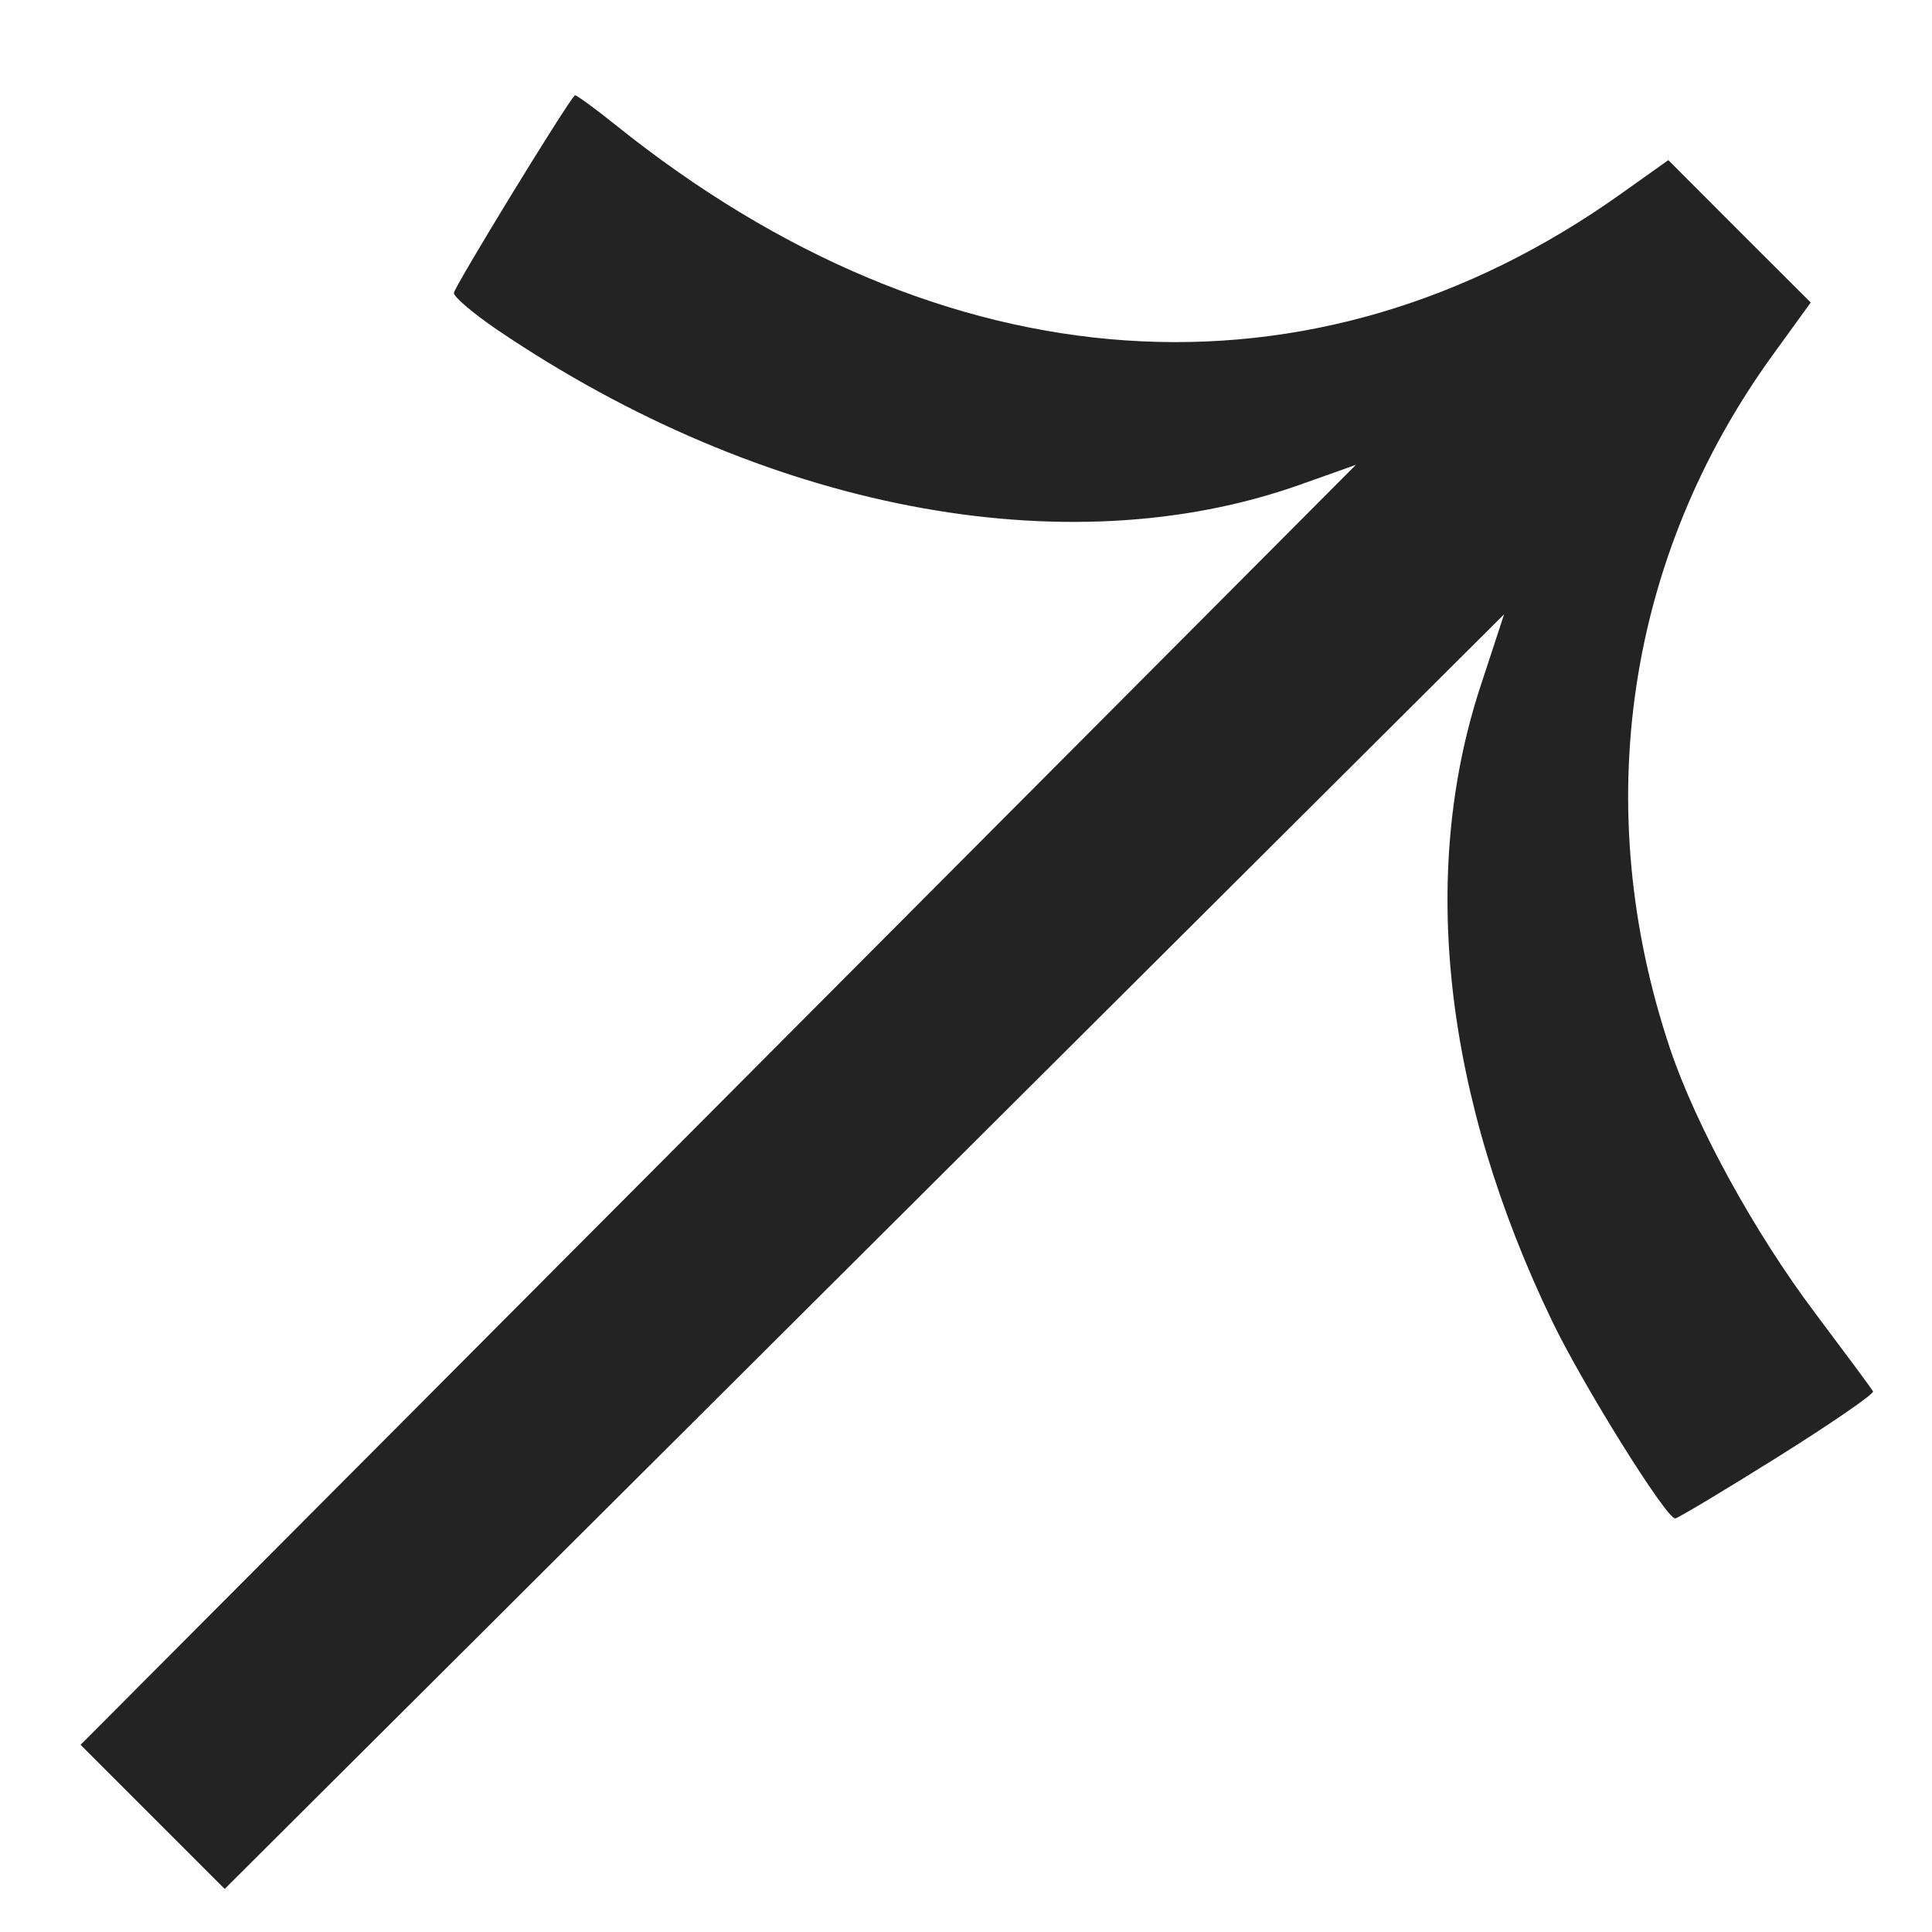 <svg width="17" height="17" viewBox="0 0 17 17" fill="none" xmlns="http://www.w3.org/2000/svg">
<path d="M14.74 13.361C14.761 13.361 15.167 13.118 15.64 12.822C16.114 12.525 16.493 12.264 16.481 12.243C16.47 12.221 16.242 11.914 15.976 11.56C15.44 10.849 14.924 9.909 14.695 9.227C13.983 7.103 14.311 4.897 15.604 3.116L15.933 2.662L15.306 2.036L14.68 1.409L14.265 1.704C11.552 3.638 8.299 3.415 5.416 1.099C5.227 0.947 5.066 0.831 5.058 0.839C4.979 0.918 3.994 2.529 3.994 2.578C3.994 2.614 4.167 2.76 4.377 2.903C6.708 4.482 9.375 4.997 11.436 4.266L11.931 4.09L5.056 10.99L0.709 15.353L1.977 16.621L6.351 12.263L13.235 5.405L13.026 6.042C12.485 7.694 12.707 9.653 13.659 11.628C13.93 12.19 14.66 13.361 14.74 13.361Z" fill="#232323"/>
</svg>

